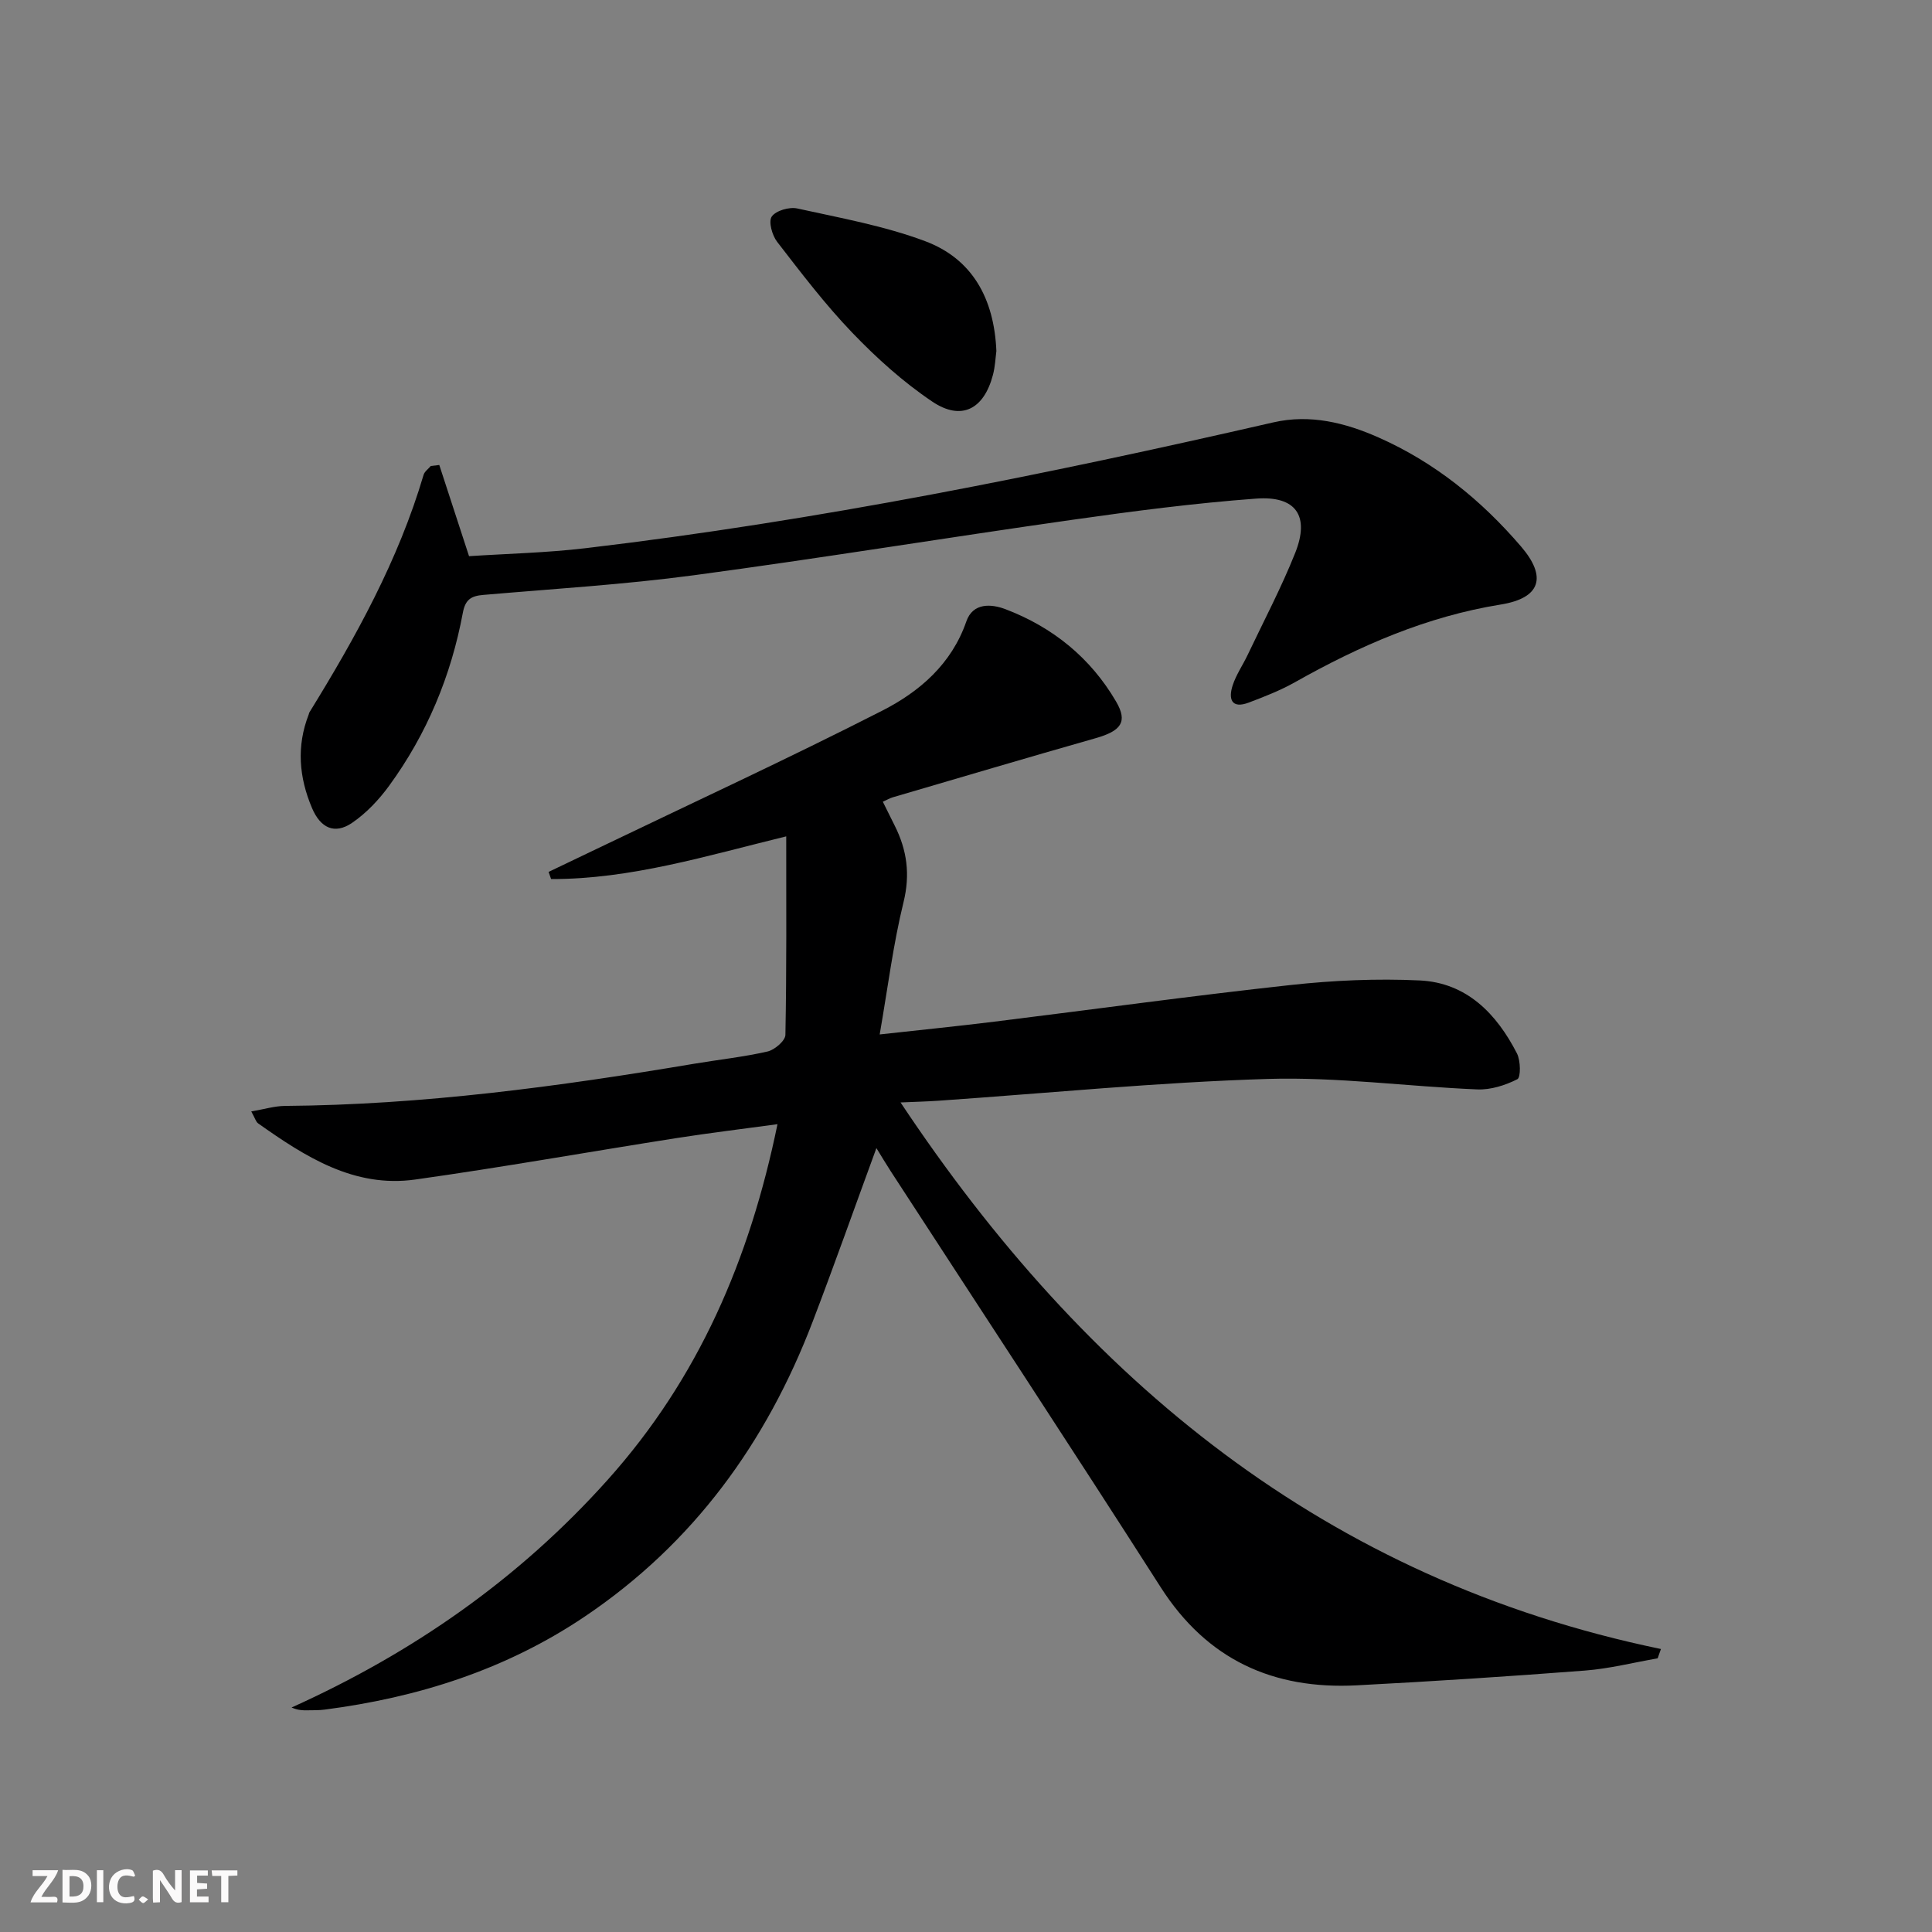 <svg enable-background="new 0 0 400 400" viewBox="0 0 400 400" xmlns="http://www.w3.org/2000/svg"><rect x="0" y="0" width="400" height="400" fill="#808080" stroke="none"/><g fill="#fbfafa"><path d="m37.59 393.81c-.92.31-1.52.05-2-.78-.7-1.2-1.52-2.34-2.47-3.78v4.59c-.55.03-.95.05-1.41.07-.03-.37-.06-.64-.06-.91 0-1.91 0-3.81 0-5.7 1.13-.41 1.77-.03 2.29.91.62 1.11 1.38 2.14 2.31 3.19v-4.2h1.35v6.61z"/><path d="m12.94 393.88v-6.75c1.9.19 3.93-.54 5.37 1.29.8 1.01.78 2.88.03 3.97-1.37 1.97-3.4 1.51-5.4 1.49m1.45-1.22c2.04.12 2.92-.58 2.89-2.21-.03-1.51-.98-2.19-2.89-2z"/><path d="m11.81 393.87h-5.49c.68-2.18 2.47-3.48 3.51-5.45h-3.08v-1.21h5.29c-.71 2.13-2.44 3.48-3.47 5.51.86 0 1.63.04 2.39-.01.79-.05 1.14.21.85 1.16"/><path d="m39.33 393.86v-6.61h3.7v1.07h-2.22v1.52c.68.04 1.34.09 2.07.13v1.07c-.72.05-1.38.09-2.1.14v1.48h2.4v1.19h-3.85z"/><path d="m27.71 388.56c-1.15-.3-2.46-.61-3.1.64-.37.73-.41 1.93-.06 2.67.63 1.35 1.99.93 3.17.68.35.94-.01 1.32-.93 1.46-1.62.25-3.05-.27-3.76-1.48-.73-1.25-.6-3.03.31-4.17.88-1.11 2.71-1.7 4-1.16.32.13.44.74.65 1.12-.1.08-.19.16-.28.24"/><path d="m49.15 387.24v1.07c-.59.02-1.17.05-1.87.08v5.44h-1.48v-5.44h-1.85c-.05-.4-.08-.73-.13-1.15z"/><path d="m20.06 387.21h1.33v6.62h-1.33z"/><path d="m30.68 393.25c-.49.38-.8.79-1.05.76-.32-.05-.6-.45-.9-.7.26-.24.51-.64.8-.67.29-.04.62.3 1.15.61"/></g><path d="m160.97 232.75c-7.23.99-14.09 1.81-20.91 2.88-18.04 2.83-36.02 6.04-54.09 8.58-12.65 1.78-22.76-4.72-32.52-11.62-.47-.33-.64-1.07-1.43-2.48 2.67-.45 4.81-1.12 6.96-1.14 28.52-.22 56.66-4.01 84.72-8.73 5.08-.85 10.22-1.4 15.22-2.54 1.47-.34 3.67-2.23 3.69-3.44.26-13.46.17-26.93.17-41.1-16.43 4.01-32.18 8.88-48.68 8.84-.17-.49-.35-.99-.52-1.48 3.31-1.58 6.61-3.16 9.92-4.75 19.75-9.5 39.66-18.69 59.17-28.64 7.7-3.93 14.34-9.63 17.4-18.47 1.36-3.92 5.16-3.65 8.11-2.53 9.77 3.72 17.6 10.05 22.9 19.13 2.45 4.2 1.05 6.07-4.26 7.58-14.03 3.99-28.01 8.14-42 12.24-.6.18-1.15.51-2.04.91.89 1.79 1.66 3.37 2.46 4.95 2.55 5.07 3.24 10.1 1.82 15.87-2.13 8.67-3.23 17.59-4.93 27.36 8.41-.93 16.1-1.7 23.77-2.65 20.43-2.52 40.83-5.35 61.29-7.58 8.85-.97 17.85-1.37 26.74-.95 9.72.46 15.91 6.87 20.14 15.11.77 1.5.81 4.97.08 5.34-2.51 1.27-5.53 2.23-8.31 2.11-14.45-.6-28.92-2.6-43.33-2.17-22.75.69-45.45 2.94-68.17 4.51-2.62.18-5.24.24-7.89.36 38.24 57.51 88.03 98.8 157.43 113.16-.23.64-.45 1.29-.68 1.93-5.01.87-9.98 2.14-15.02 2.53-15.75 1.21-31.51 2.24-47.28 3.06-17.28.9-30.97-5.27-40.58-20.29-18.45-28.85-37.27-57.47-55.93-86.19-.95-1.46-1.84-2.97-2.94-4.75-4.54 12.38-8.72 24.23-13.21 35.97-9.58 25.06-24.71 45.9-47.17 61.02-16.32 10.99-34.53 16.77-53.89 19.27-1.15.15-2.33.12-3.5.14-.99.02-1.98 0-3.31-.58 25.09-11.32 47.07-26.6 65.48-47.18 18.76-20.96 29.35-45.53 35.12-73.59z" fill="#000001"/><path d="m90.95 96.27c1.96 6.01 3.93 12.03 6.16 18.88 7.72-.51 16-.69 24.19-1.66 47.99-5.68 95.27-15.25 142.33-26.04 7.58-1.74 14.86.05 21.82 3.14 11.62 5.15 21.25 12.98 29.46 22.55 5.44 6.34 4.04 10.69-4.19 12.02-15.35 2.47-29.22 8.54-42.62 16.09-3.02 1.7-6.3 2.98-9.55 4.21-3.63 1.37-4.25-.78-3.34-3.56.71-2.19 2.08-4.16 3.08-6.26 3.34-7.04 6.99-13.95 9.87-21.17 3.04-7.64.19-11.85-8.08-11.24-12.73.94-25.42 2.59-38.07 4.39-26.11 3.7-52.15 7.97-78.29 11.47-14.47 1.94-29.09 2.82-43.65 4.08-2.47.21-3.72.9-4.24 3.68-2.43 13.06-7.44 25.12-15.29 35.87-2.12 2.9-4.73 5.66-7.67 7.66-3.59 2.43-6.51 1.07-8.27-3.08-2.7-6.35-3.24-12.81-.69-19.36.06-.15.07-.33.16-.47 9.6-15.56 18.41-31.49 23.63-49.16.21-.7.98-1.22 1.49-1.83.58-.08 1.17-.15 1.76-.21z" fill="#000001"/><path d="m206.29 72.68c-.18 1.33-.25 3.18-.71 4.93-1.87 7.14-6.54 9.59-12.57 5.53-6.01-4.04-11.52-9.01-16.55-14.25-5.63-5.86-10.58-12.38-15.56-18.82-1.04-1.34-1.83-4.2-1.12-5.23.86-1.24 3.63-2.04 5.28-1.68 8.89 1.96 17.97 3.59 26.45 6.76 9.77 3.65 14.32 11.84 14.78 22.76z" fill="#000001"/></svg>
